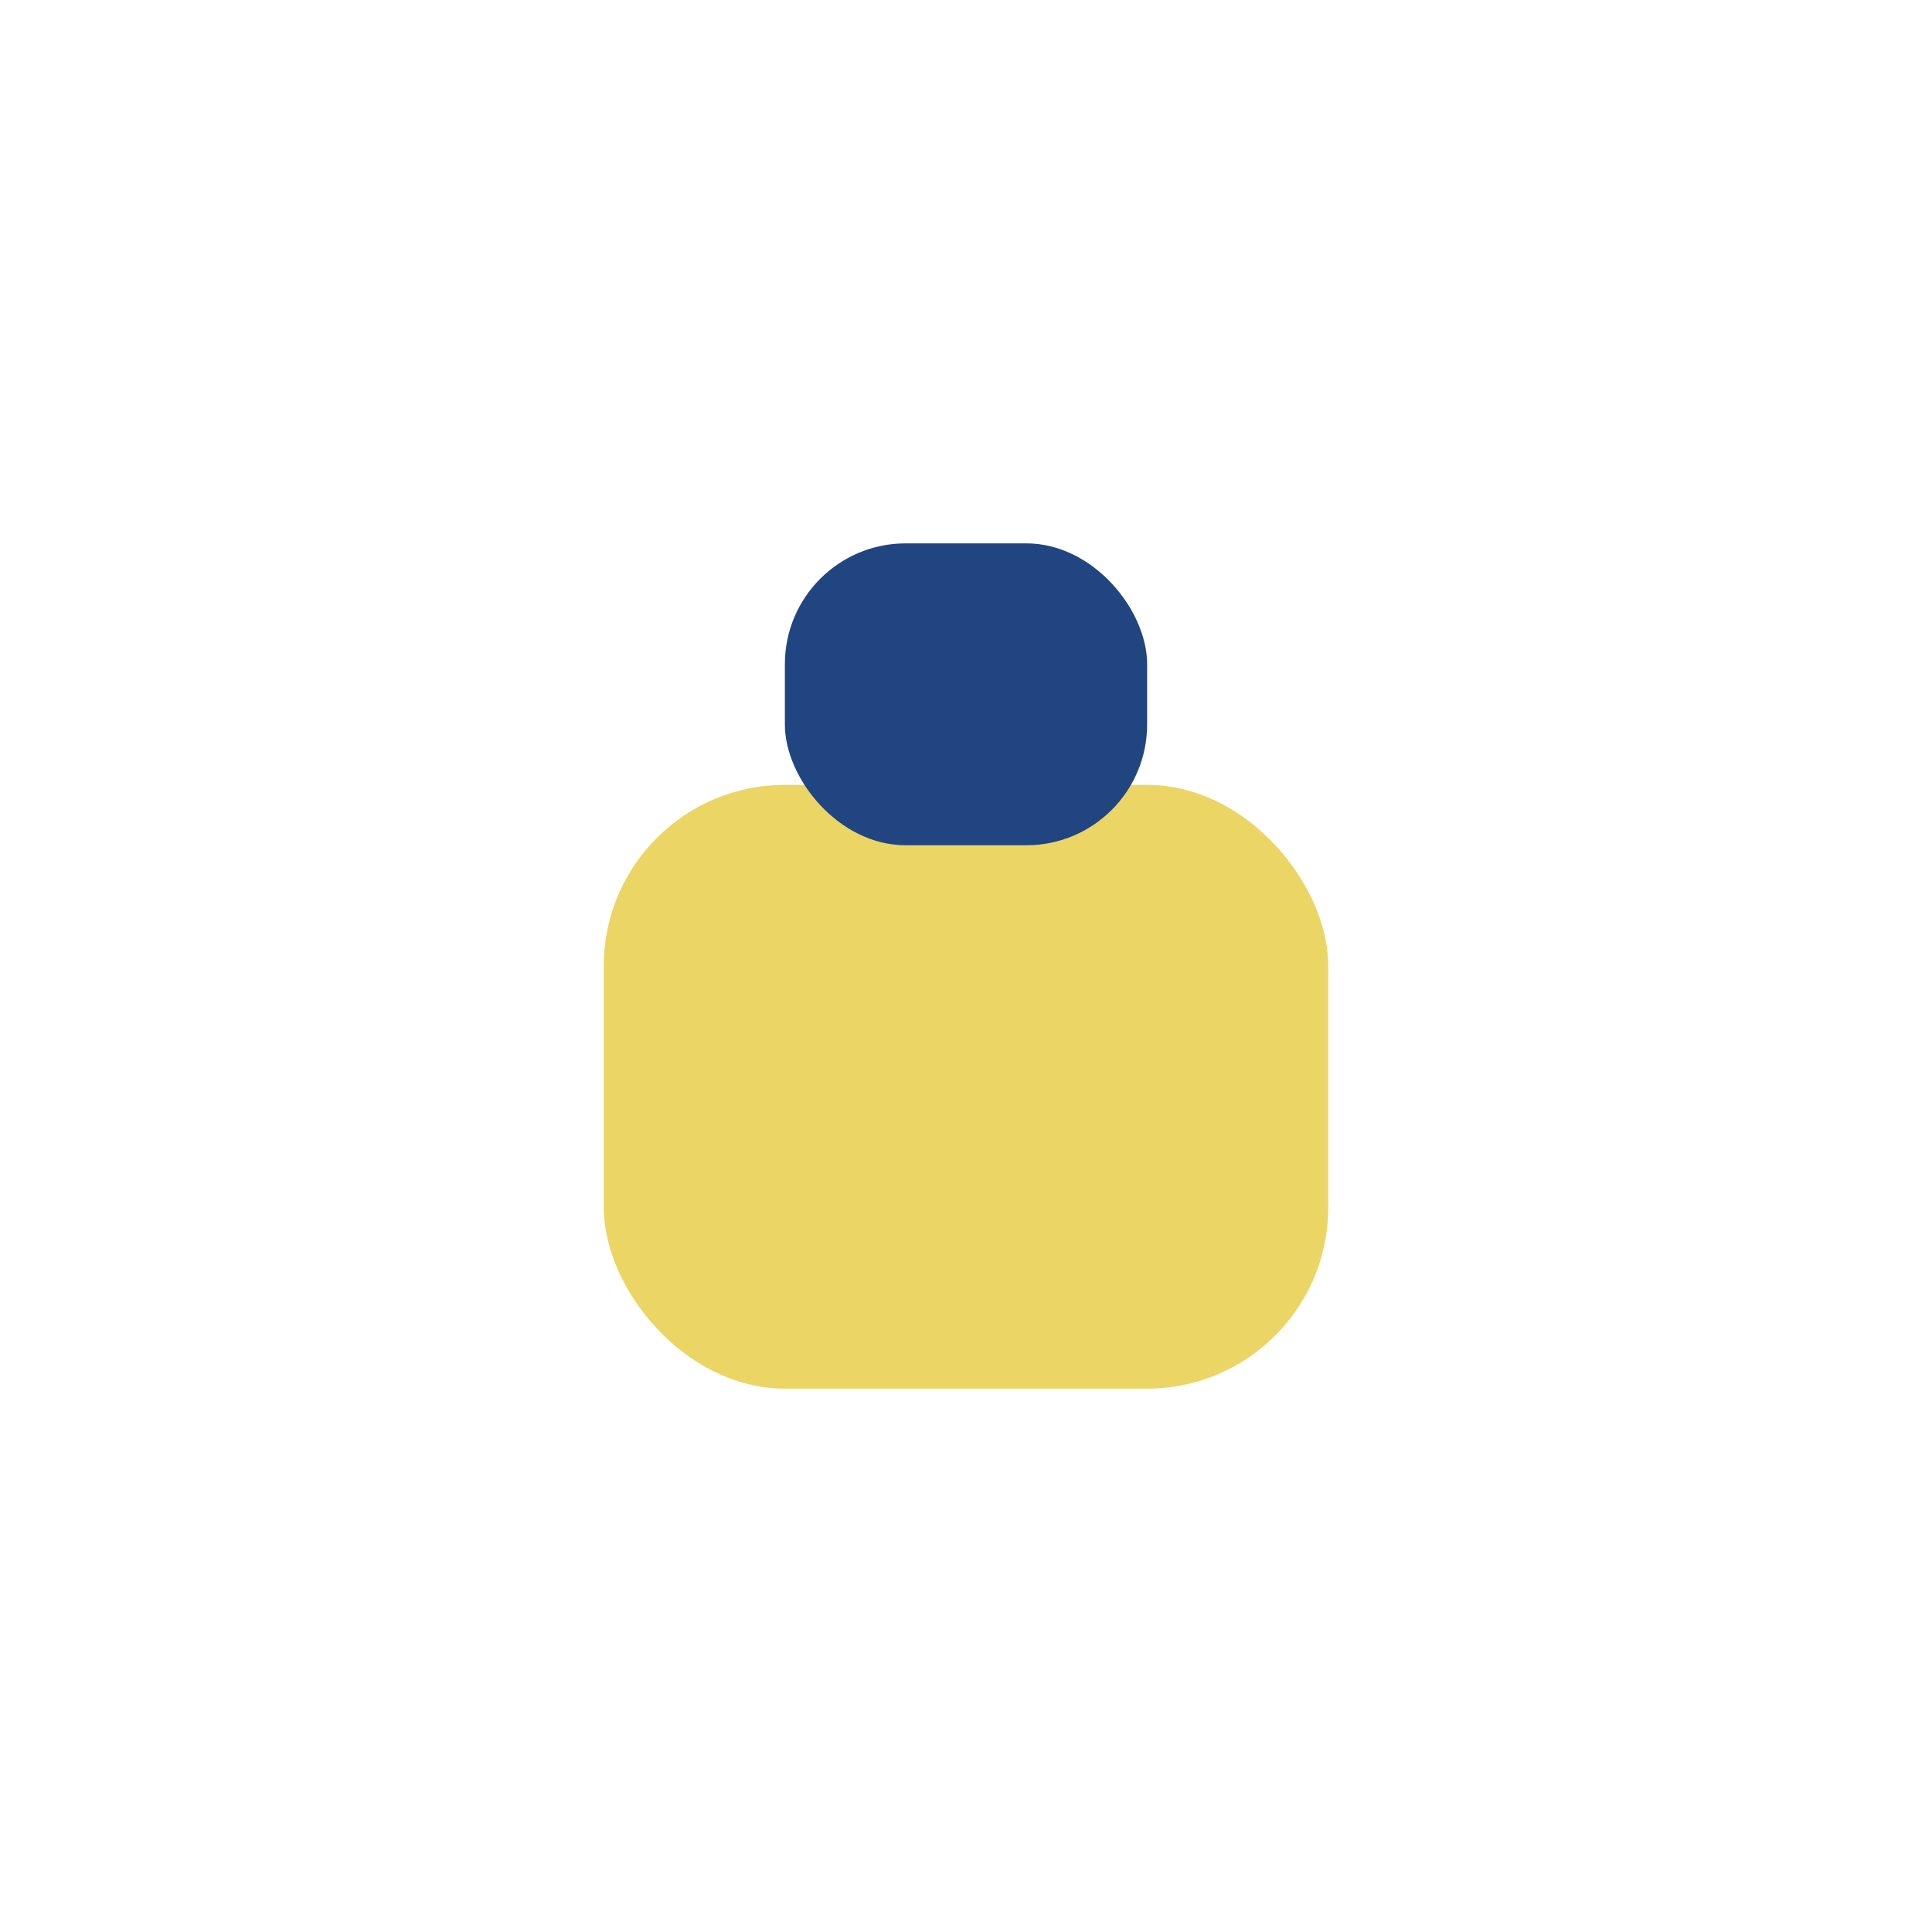 <?xml version="1.0" encoding="UTF-8"?>
<svg xmlns="http://www.w3.org/2000/svg" width="32" height="32" viewBox="0 0 32 32"><rect x="10" y="13" width="12" height="10" rx="3" fill="#EBD565"/><rect x="13" y="9" width="6" height="5" rx="2" fill="#214580"/></svg>